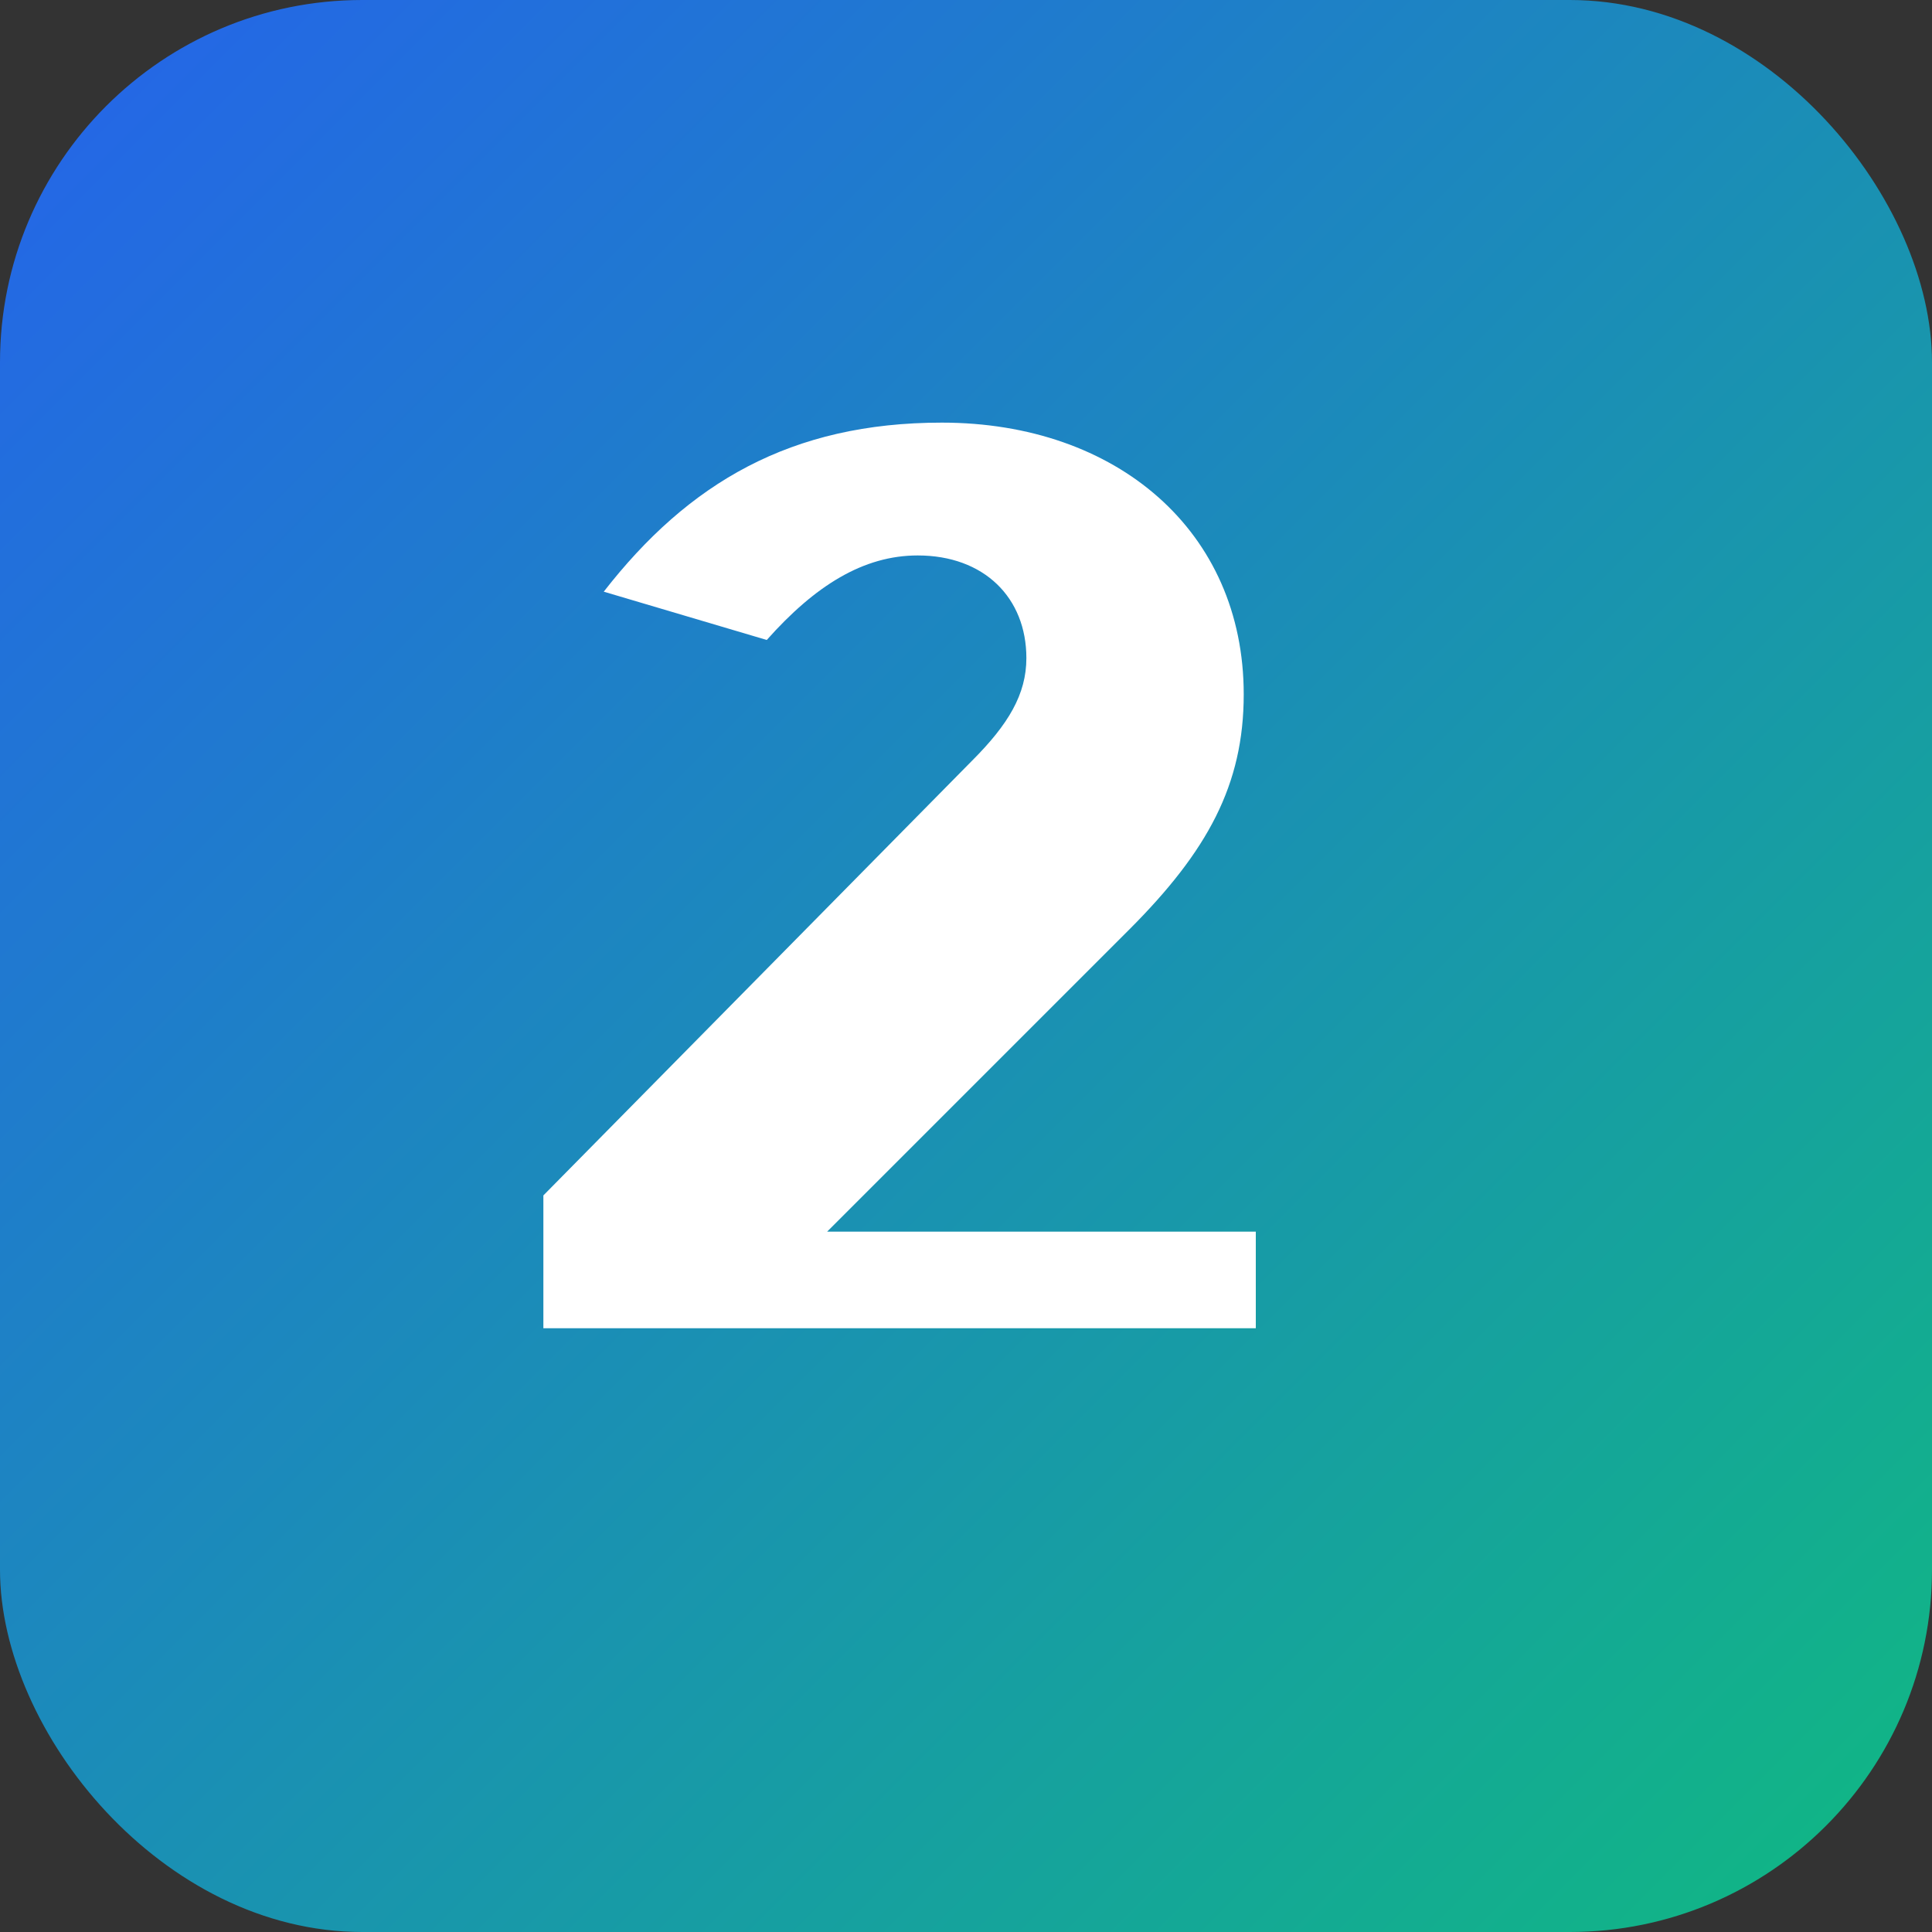<svg xmlns="http://www.w3.org/2000/svg" viewBox="0 0 32 32">
  <rect x="0" y="0" width="32" height="32" fill="#333333" stroke="none"/>
  <defs>
    <linearGradient id="g" x1="0" x2="1" y1="0" y2="1">
      <stop offset="0%" stop-color="#2563eb"/>
      <stop offset="100%" stop-color="#10b981"/>
    </linearGradient>
  </defs>
  <rect width="32" height="32" rx="6" fill="url(#g)"/>
  <path d="M9 22v-2.2l7.1-7.2c.6-.6.9-1.1.9-1.7 0-1-.7-1.7-1.8-1.7-.9 0-1.7.5-2.5 1.4L10 9.8C11.4 8 13.1 7 15.6 7c2.9 0 5 1.8 5 4.5 0 1.5-.6 2.6-1.9 3.9l-5 5h7.1V22H9z" fill="#fff"/>
</svg>
